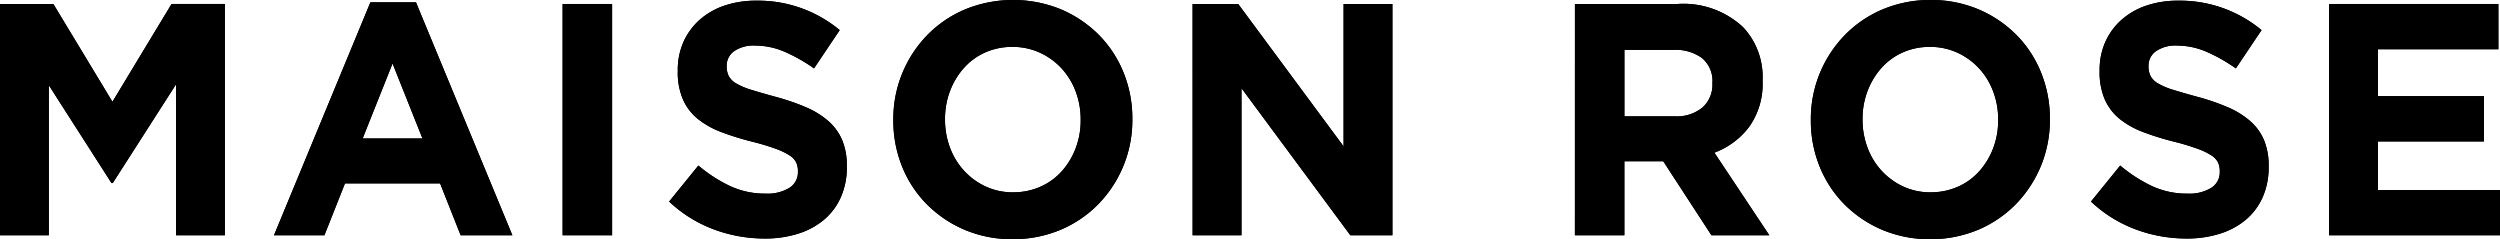 <svg xmlns="http://www.w3.org/2000/svg" width="209" height="20" viewBox="0 0 209 20">
  <g id="logo" transform="translate(-58 -47)">
    <g id="logo-2" data-name="logo" transform="translate(-55.126 -28.605)">
      <g id="グループ_13" data-name="グループ 13">
        <path id="パス_15" data-name="パス 15" d="M113.125,75.937h4.459l4.942,8.176,4.943-8.176h4.459V95.273h-4.083V82.649l-5.292,8.26h-.107l-5.237-8.176v12.54h-4.083Z"/>
        <path id="パス_16" data-name="パス 16" d="M144.091,75.8H147.9l8.058,19.475h-4.325l-1.718-4.337h-7.951l-1.719,4.337h-4.216Zm4.35,11.381-2.5-6.27-2.5,6.27Z"/>
        <path id="パス_17" data-name="パス 17" d="M160.16,75.937H164.3V95.273H160.16Z"/>
        <path id="パス_18" data-name="パス 18" d="M177.042,95.55a12.163,12.163,0,0,1-4.216-.759,11.1,11.1,0,0,1-3.761-2.335l2.445-3.011a12.192,12.192,0,0,0,2.645,1.712,6.9,6.9,0,0,0,2.968.636,3.53,3.53,0,0,0,2-.484,1.531,1.531,0,0,0,.711-1.339v-.056a1.712,1.712,0,0,0-.148-.732,1.522,1.522,0,0,0-.566-.594,5.816,5.816,0,0,0-1.157-.552,19.932,19.932,0,0,0-1.927-.581,23.065,23.065,0,0,1-2.584-.8,7.216,7.216,0,0,1-1.966-1.091,4.4,4.4,0,0,1-1.253-1.616,5.743,5.743,0,0,1-.445-2.4v-.056a5.758,5.758,0,0,1,.48-2.389,5.447,5.447,0,0,1,1.348-1.838,6.017,6.017,0,0,1,2.072-1.188,8.1,8.1,0,0,1,2.654-.414,10.671,10.671,0,0,1,6.984,2.458l-2.149,3.205a13.529,13.529,0,0,0-2.471-1.395,6.157,6.157,0,0,0-2.417-.511,2.868,2.868,0,0,0-1.814.484,1.482,1.482,0,0,0-.6,1.2v.054a1.8,1.8,0,0,0,.175.815,1.614,1.614,0,0,0,.633.621,5.9,5.9,0,0,0,1.251.526q.8.248,2.007.579a19.081,19.081,0,0,1,2.546.87,7.081,7.081,0,0,1,1.885,1.16,4.435,4.435,0,0,1,1.158,1.588,5.543,5.543,0,0,1,.39,2.183v.056a6.119,6.119,0,0,1-.508,2.555A5.226,5.226,0,0,1,182,93.99a6.282,6.282,0,0,1-2.164,1.159A9.128,9.128,0,0,1,177.042,95.55Z"/>
        <path id="パス_19" data-name="パス 19" d="M197.772,95.6a9.944,9.944,0,0,1-7.157-2.914,9.518,9.518,0,0,1-2.069-3.149,10.189,10.189,0,0,1-.738-3.882v-.055a10.039,10.039,0,0,1,2.833-7.058,9.686,9.686,0,0,1,3.17-2.155,10.607,10.607,0,0,1,8.017,0,9.966,9.966,0,0,1,3.156,2.128,9.545,9.545,0,0,1,2.067,3.149,10.177,10.177,0,0,1,.739,3.882v.055a10.041,10.041,0,0,1-2.835,7.058,9.675,9.675,0,0,1-3.169,2.155A10.108,10.108,0,0,1,197.772,95.6Zm.055-3.922a5.508,5.508,0,0,0,2.283-.469,5.206,5.206,0,0,0,1.786-1.3,6.126,6.126,0,0,0,1.155-1.919,6.478,6.478,0,0,0,.417-2.335v-.055a6.592,6.592,0,0,0-.417-2.348,5.86,5.86,0,0,0-1.182-1.934,5.679,5.679,0,0,0-1.813-1.312,5.388,5.388,0,0,0-2.284-.484,5.48,5.48,0,0,0-2.3.471,5.243,5.243,0,0,0-1.773,1.3,6.14,6.14,0,0,0-1.155,1.919,6.508,6.508,0,0,0-.417,2.335v.055a6.613,6.613,0,0,0,.417,2.348,5.844,5.844,0,0,0,1.183,1.934,5.687,5.687,0,0,0,1.8,1.312A5.339,5.339,0,0,0,197.827,91.683Z"/>
        <path id="パス_20" data-name="パス 20" d="M212.827,75.937h3.813l8.811,11.906V75.937h4.081V95.273h-3.518l-9.1-12.292V95.273h-4.083Z"/>
        <path id="パス_21" data-name="パス 21" d="M244.789,75.937h8.595a7.3,7.3,0,0,1,5.48,1.961,6.07,6.07,0,0,1,1.61,4.42v.055A6.183,6.183,0,0,1,259.36,86.2a6.465,6.465,0,0,1-2.914,2.168l4.592,6.906H256.2l-4.029-6.188h-3.25v6.188h-4.136Zm8.326,9.391a3.372,3.372,0,0,0,2.35-.746,2.559,2.559,0,0,0,.82-1.989v-.055a2.5,2.5,0,0,0-.859-2.071,3.722,3.722,0,0,0-2.391-.691h-4.109v5.552Z"/>
        <path id="パス_22" data-name="パス 22" d="M274.477,95.6a9.945,9.945,0,0,1-7.158-2.914,9.533,9.533,0,0,1-2.067-3.149,10.168,10.168,0,0,1-.739-3.882v-.055a10.047,10.047,0,0,1,2.835-7.058,9.693,9.693,0,0,1,3.169-2.155,10.108,10.108,0,0,1,4.016-.787,9.944,9.944,0,0,1,7.157,2.914,9.508,9.508,0,0,1,2.067,3.149,10.176,10.176,0,0,1,.739,3.882v.055a10.034,10.034,0,0,1-2.833,7.058,9.675,9.675,0,0,1-3.169,2.155A10.112,10.112,0,0,1,274.477,95.6Zm.055-3.922a5.508,5.508,0,0,0,2.283-.469,5.217,5.217,0,0,0,1.786-1.3,6.126,6.126,0,0,0,1.155-1.919,6.5,6.5,0,0,0,.416-2.335v-.055a6.617,6.617,0,0,0-.416-2.348,5.844,5.844,0,0,0-1.183-1.934,5.674,5.674,0,0,0-1.811-1.312,5.392,5.392,0,0,0-2.284-.484,5.485,5.485,0,0,0-2.3.471,5.238,5.238,0,0,0-1.772,1.3,6.139,6.139,0,0,0-1.155,1.919,6.483,6.483,0,0,0-.417,2.335v.055a6.588,6.588,0,0,0,.417,2.348,5.86,5.86,0,0,0,1.182,1.934,5.693,5.693,0,0,0,1.8,1.312A5.339,5.339,0,0,0,274.531,91.683Z"/>
        <path id="パス_23" data-name="パス 23" d="M295.908,95.55a12.168,12.168,0,0,1-4.216-.759,11.1,11.1,0,0,1-3.761-2.335l2.445-3.011a12.172,12.172,0,0,0,2.646,1.712,6.9,6.9,0,0,0,2.967.636,3.524,3.524,0,0,0,2-.484,1.531,1.531,0,0,0,.711-1.339v-.056a1.712,1.712,0,0,0-.148-.732,1.522,1.522,0,0,0-.566-.594,5.753,5.753,0,0,0-1.157-.552,19.994,19.994,0,0,0-1.925-.581,23.012,23.012,0,0,1-2.585-.8,7.216,7.216,0,0,1-1.966-1.091,4.412,4.412,0,0,1-1.253-1.616,5.743,5.743,0,0,1-.445-2.4v-.056a5.74,5.74,0,0,1,.481-2.389,5.432,5.432,0,0,1,1.348-1.838,6.022,6.022,0,0,1,2.071-1.188,8.1,8.1,0,0,1,2.654-.414,10.671,10.671,0,0,1,6.984,2.458l-2.148,3.205a13.6,13.6,0,0,0-2.471-1.395,6.162,6.162,0,0,0-2.418-.511,2.864,2.864,0,0,0-1.813.484,1.48,1.48,0,0,0-.605,1.2v.054a1.784,1.784,0,0,0,.176.815,1.6,1.6,0,0,0,.633.621,5.877,5.877,0,0,0,1.251.526q.794.248,2.006.579a19.027,19.027,0,0,1,2.546.87,7.044,7.044,0,0,1,1.885,1.16,4.407,4.407,0,0,1,1.158,1.588,5.522,5.522,0,0,1,.39,2.183v.056a6.119,6.119,0,0,1-.506,2.555,5.239,5.239,0,0,1-1.414,1.879,6.3,6.3,0,0,1-2.165,1.159A9.123,9.123,0,0,1,295.908,95.55Z"/>
        <path id="パス_24" data-name="パス 24" d="M307.837,75.937h14.154v3.785H311.919v3.922h8.862v3.785h-8.862v4.06h10.206v3.785H307.837Z"/>
      </g>
    </g>
    <path id="Color_Overlay" data-name="Color Overlay" d="M215.348,66.213a9.935,9.935,0,0,1-3.155-2.128,9.527,9.527,0,0,1-2.067-3.149,10.156,10.156,0,0,1-.74-3.882V57a10.044,10.044,0,0,1,2.835-7.058,9.683,9.683,0,0,1,3.169-2.156,10.607,10.607,0,0,1,8.017,0,9.95,9.95,0,0,1,3.155,2.128,9.494,9.494,0,0,1,2.067,3.149,10.162,10.162,0,0,1,.74,3.882V57a10.033,10.033,0,0,1-2.834,7.058,9.679,9.679,0,0,1-3.168,2.156,10.612,10.612,0,0,1-8.019,0Zm1.706-14.82a5.237,5.237,0,0,0-1.771,1.3,6.124,6.124,0,0,0-1.156,1.92,6.481,6.481,0,0,0-.417,2.335V57a6.6,6.6,0,0,0,.417,2.348,5.868,5.868,0,0,0,1.182,1.933,5.683,5.683,0,0,0,1.8,1.312,5.343,5.343,0,0,0,2.3.484,5.5,5.5,0,0,0,2.282-.47,5.22,5.22,0,0,0,1.786-1.3,6.138,6.138,0,0,0,1.155-1.92,6.5,6.5,0,0,0,.416-2.335V57a6.617,6.617,0,0,0-.416-2.348,5.855,5.855,0,0,0-1.183-1.933,5.673,5.673,0,0,0-1.812-1.312,5.39,5.39,0,0,0-2.284-.484A5.493,5.493,0,0,0,217.054,51.393Zm-78.409,14.82a9.939,9.939,0,0,1-3.156-2.128,9.529,9.529,0,0,1-2.068-3.149,10.189,10.189,0,0,1-.738-3.882V57a10.032,10.032,0,0,1,2.833-7.058,9.678,9.678,0,0,1,3.17-2.156,10.607,10.607,0,0,1,8.017,0,9.975,9.975,0,0,1,3.156,2.128,9.55,9.55,0,0,1,2.067,3.149,10.179,10.179,0,0,1,.739,3.882V57a10.033,10.033,0,0,1-2.834,7.058,9.693,9.693,0,0,1-3.169,2.156,10.607,10.607,0,0,1-8.017,0Zm1.706-14.82a5.244,5.244,0,0,0-1.773,1.3,6.138,6.138,0,0,0-1.155,1.92,6.5,6.5,0,0,0-.417,2.335V57a6.617,6.617,0,0,0,.417,2.348,5.84,5.84,0,0,0,1.183,1.933,5.676,5.676,0,0,0,1.8,1.312,5.343,5.343,0,0,0,2.3.484,5.5,5.5,0,0,0,2.283-.47,5.208,5.208,0,0,0,1.786-1.3,6.139,6.139,0,0,0,1.155-1.92,6.481,6.481,0,0,0,.417-2.335V57a6.6,6.6,0,0,0-.417-2.348,5.853,5.853,0,0,0-1.182-1.933,5.667,5.667,0,0,0-1.813-1.312,5.385,5.385,0,0,0-2.283-.484A5.489,5.489,0,0,0,140.351,51.393Zm96.215,14.792a11.093,11.093,0,0,1-3.761-2.335l2.444-3.011a12.2,12.2,0,0,0,2.646,1.713,6.912,6.912,0,0,0,2.967.635,3.521,3.521,0,0,0,2-.484,1.531,1.531,0,0,0,.711-1.338v-.056a1.711,1.711,0,0,0-.148-.732,1.522,1.522,0,0,0-.566-.594,5.714,5.714,0,0,0-1.157-.552,19.857,19.857,0,0,0-1.925-.581,23.273,23.273,0,0,1-2.586-.8,7.246,7.246,0,0,1-1.967-1.091,4.421,4.421,0,0,1-1.252-1.616,5.741,5.741,0,0,1-.445-2.4v-.057a5.739,5.739,0,0,1,.481-2.389,5.432,5.432,0,0,1,1.348-1.838,6.006,6.006,0,0,1,2.071-1.187,8.084,8.084,0,0,1,2.654-.415,10.672,10.672,0,0,1,6.983,2.459l-2.147,3.2a13.591,13.591,0,0,0-2.471-1.4,6.169,6.169,0,0,0-2.418-.511,2.865,2.865,0,0,0-1.813.483,1.483,1.483,0,0,0-.6,1.2v.054a1.791,1.791,0,0,0,.175.815,1.6,1.6,0,0,0,.634.621,5.863,5.863,0,0,0,1.251.526q.8.248,2.006.58a19.006,19.006,0,0,1,2.546.87,7.073,7.073,0,0,1,1.885,1.16,4.422,4.422,0,0,1,1.158,1.588,5.535,5.535,0,0,1,.39,2.182v.057a6.111,6.111,0,0,1-.507,2.555,5.245,5.245,0,0,1-1.414,1.878,6.311,6.311,0,0,1-2.165,1.159,9.122,9.122,0,0,1-2.789.4A12.174,12.174,0,0,1,236.566,66.185Zm-118.866,0a11.093,11.093,0,0,1-3.761-2.335l2.444-3.011a12.22,12.22,0,0,0,2.645,1.713,6.916,6.916,0,0,0,2.968.635,3.525,3.525,0,0,0,2-.484,1.531,1.531,0,0,0,.711-1.338v-.056a1.711,1.711,0,0,0-.148-.732,1.522,1.522,0,0,0-.566-.594,5.786,5.786,0,0,0-1.157-.552,19.807,19.807,0,0,0-1.926-.581,23.314,23.314,0,0,1-2.585-.8,7.245,7.245,0,0,1-1.966-1.091,4.411,4.411,0,0,1-1.252-1.616,5.741,5.741,0,0,1-.445-2.4v-.057a5.768,5.768,0,0,1,.479-2.389,5.456,5.456,0,0,1,1.348-1.838,6.014,6.014,0,0,1,2.073-1.187,8.08,8.08,0,0,1,2.654-.415,10.672,10.672,0,0,1,6.983,2.459l-2.148,3.2a13.531,13.531,0,0,0-2.471-1.4,6.164,6.164,0,0,0-2.417-.511,2.868,2.868,0,0,0-1.814.483,1.484,1.484,0,0,0-.6,1.2v.054a1.8,1.8,0,0,0,.175.815,1.612,1.612,0,0,0,.633.621,5.914,5.914,0,0,0,1.252.526q.8.248,2.007.58a19.006,19.006,0,0,1,2.546.87,7.1,7.1,0,0,1,1.885,1.16,4.443,4.443,0,0,1,1.158,1.588,5.551,5.551,0,0,1,.39,2.182v.057a6.126,6.126,0,0,1-.508,2.555,5.235,5.235,0,0,1-1.414,1.878,6.3,6.3,0,0,1-2.164,1.159,9.131,9.131,0,0,1-2.789.4A12.17,12.17,0,0,1,117.7,66.185Zm135.011.482V47.332h14.154v3.785H256.793v3.922h8.862v3.785h-8.862v4.06H267v3.785Zm-51.632,0L197.05,60.48H193.8v6.188h-4.136V47.332h8.6a7.3,7.3,0,0,1,5.479,1.961,6.068,6.068,0,0,1,1.61,4.42v.055a6.181,6.181,0,0,1-1.114,3.826,6.463,6.463,0,0,1-2.913,2.168l4.592,6.906ZM193.8,56.723h4.19a3.375,3.375,0,0,0,2.351-.746,2.561,2.561,0,0,0,.819-1.989v-.055a2.5,2.5,0,0,0-.859-2.071,3.719,3.719,0,0,0-2.391-.691H193.8Zm-22.911,9.944-9.1-12.292V66.668H157.7V47.332h3.812l8.811,11.905V47.332h4.082V66.668Zm-65.854,0V47.332h4.135V66.668Zm-8.522,0-1.719-4.336H86.843l-1.719,4.336H80.907l8.058-19.475h3.813l8.059,19.475ZM88.32,58.574h5l-2.5-6.27Zm-15.6,8.094V54.043L67.426,62.3h-.107l-5.237-8.177V66.668H58V47.332h4.459L67.4,55.507l4.943-8.176H76.8V66.668Z"/>
  </g>
</svg>
